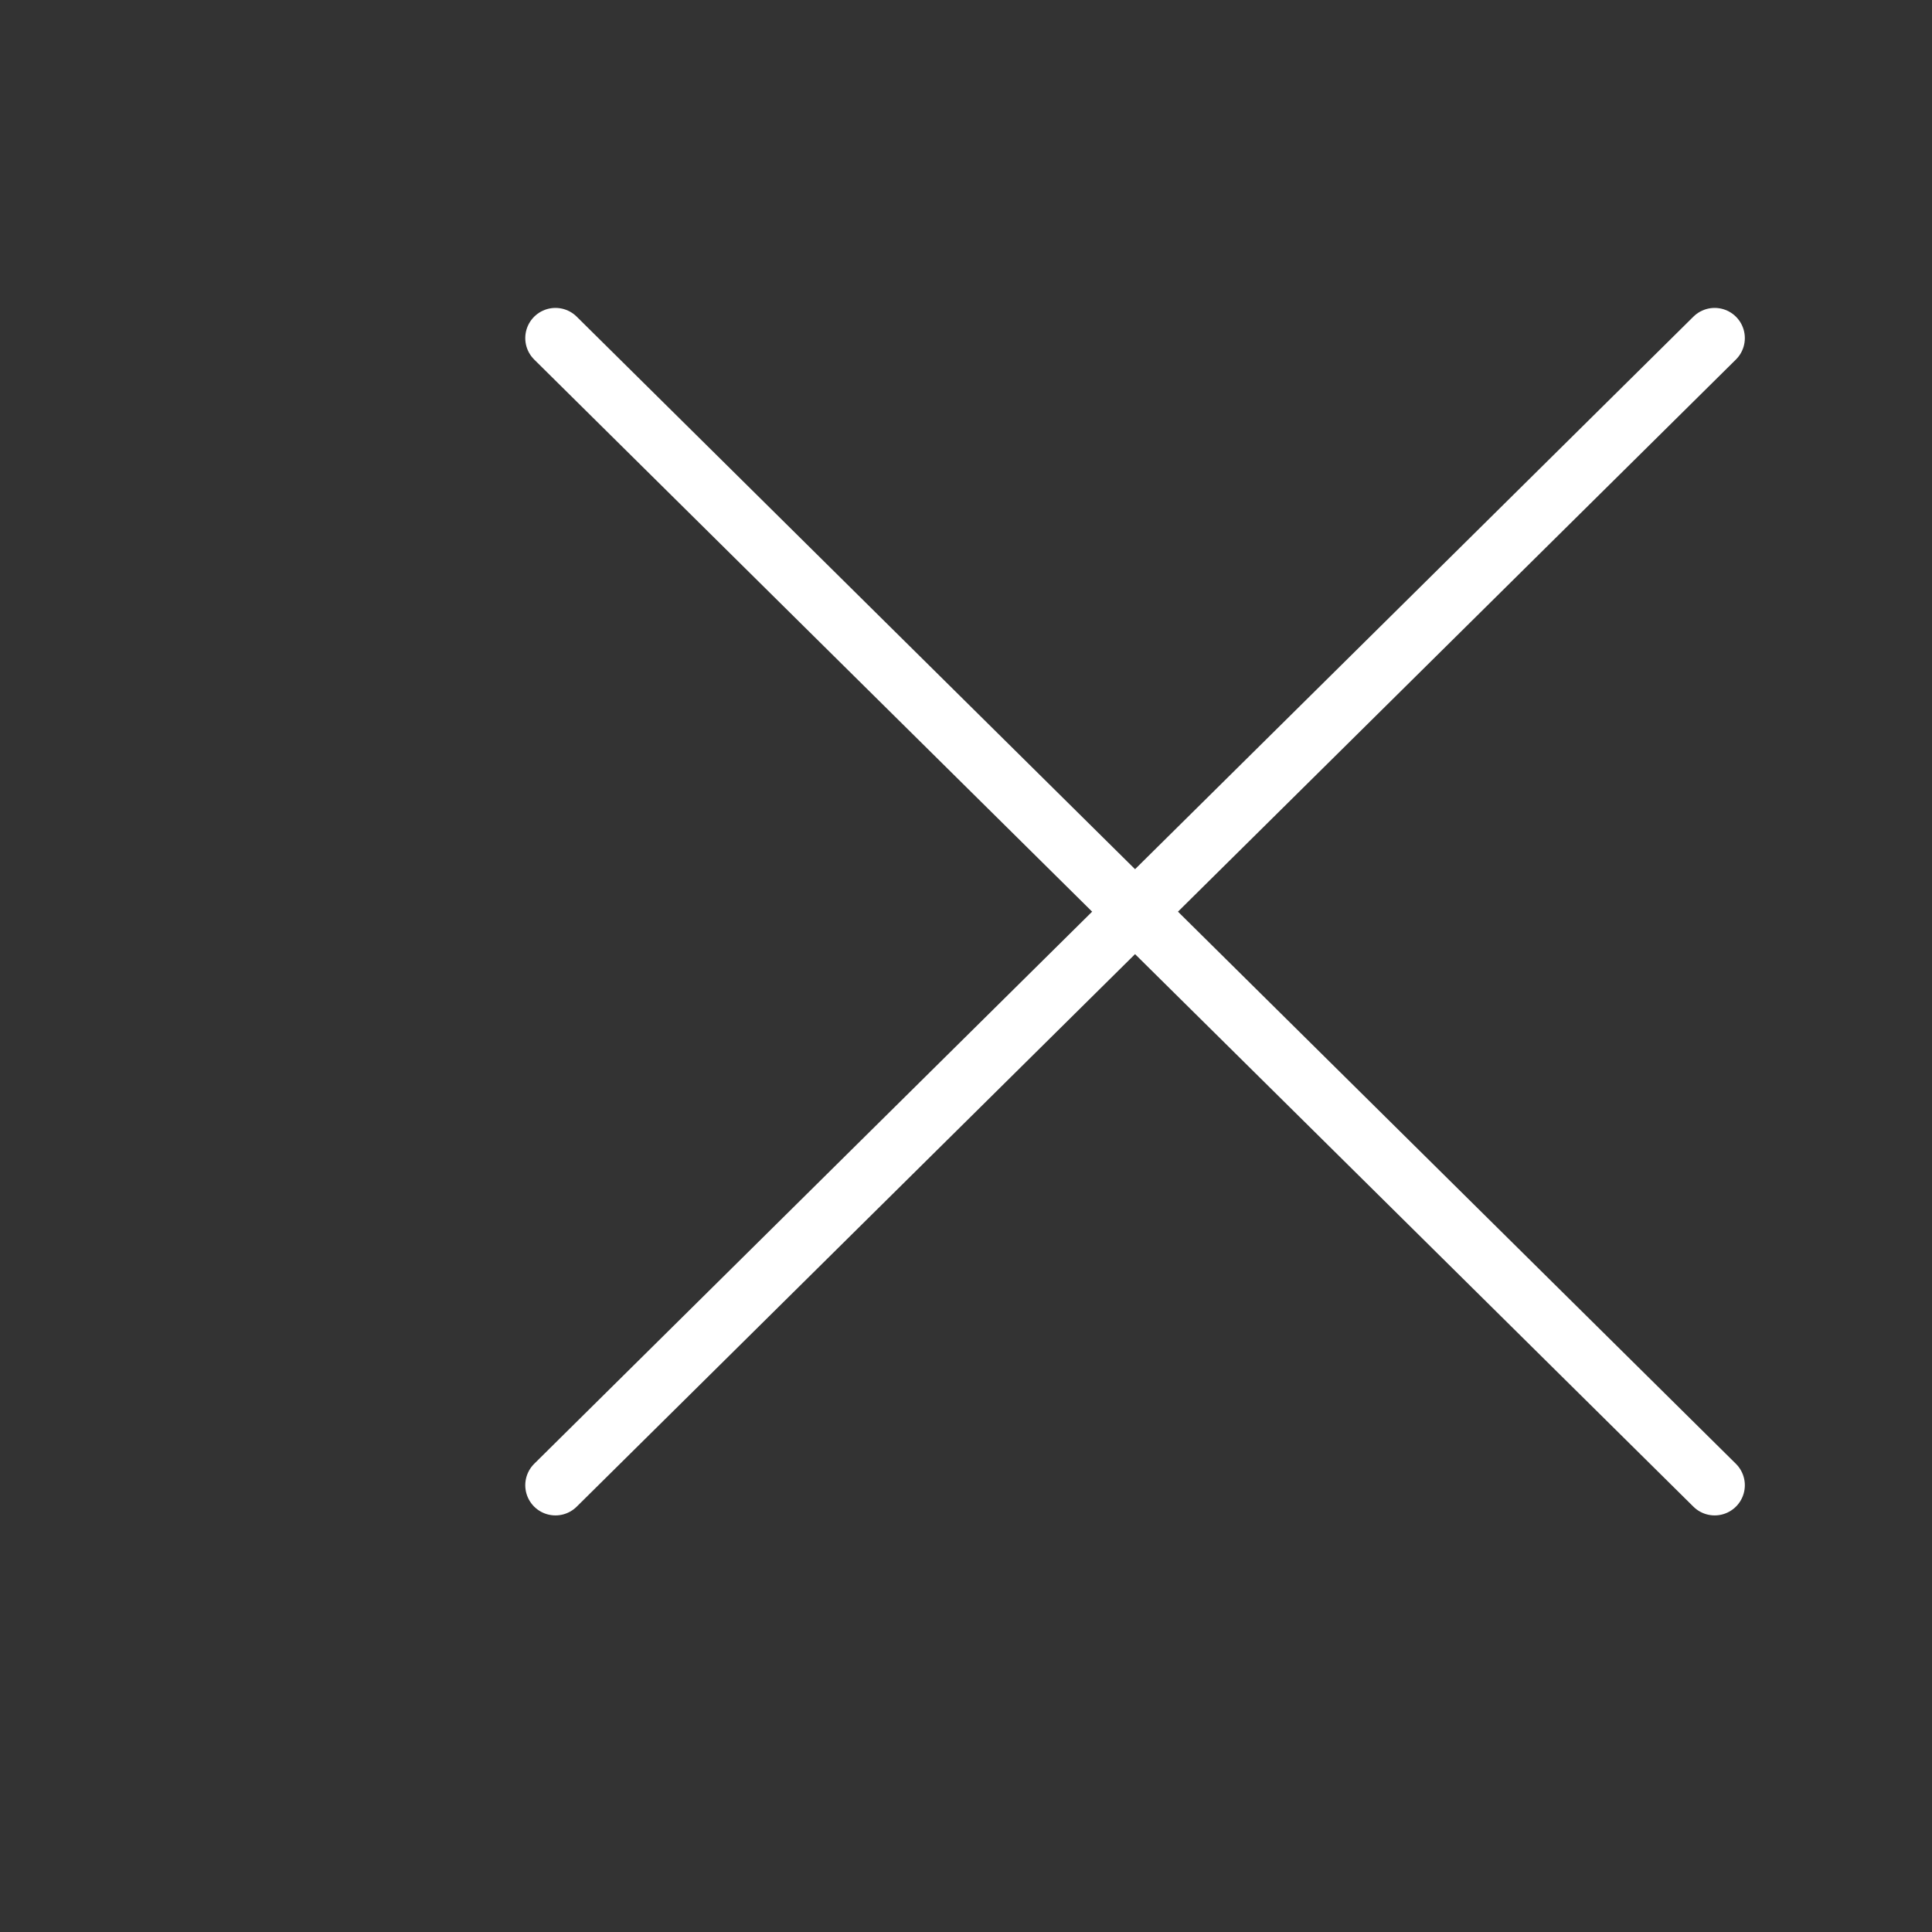 <?xml version="1.0" encoding="utf-8"?>
<!-- Generator: $$$/GeneralStr/196=Adobe Illustrator 27.6.0, SVG Export Plug-In . SVG Version: 6.00 Build 0)  -->
<svg version="1.1" id="Livello_1" xmlns="http://www.w3.org/2000/svg" xmlns:xlink="http://www.w3.org/1999/xlink" x="0px" y="0px"
	 viewBox="0 0 16 16" style="enable-background:new 0 0 16 16;" xml:space="preserve">
<rect x="0" y="0" width="16" height="16" fill="#333333" stroke="none"/>
<style type="text/css">
	.st0{fill:none;}
	.st1{fill:none;stroke:#FFFFFF;stroke-width:0.5;stroke-linecap:round;stroke-miterlimit:10;}
</style>
<rect x="1.5" y="1.5" class="st0" width="13" height="13"/>
<g>
	<line class="st1" x1="4.6" y1="12.3" x2="14.2" y2="2.8"/>
	<line class="st1" x1="4.6" y1="2.8" x2="14.2" y2="12.3"/>
</g>
</svg>
